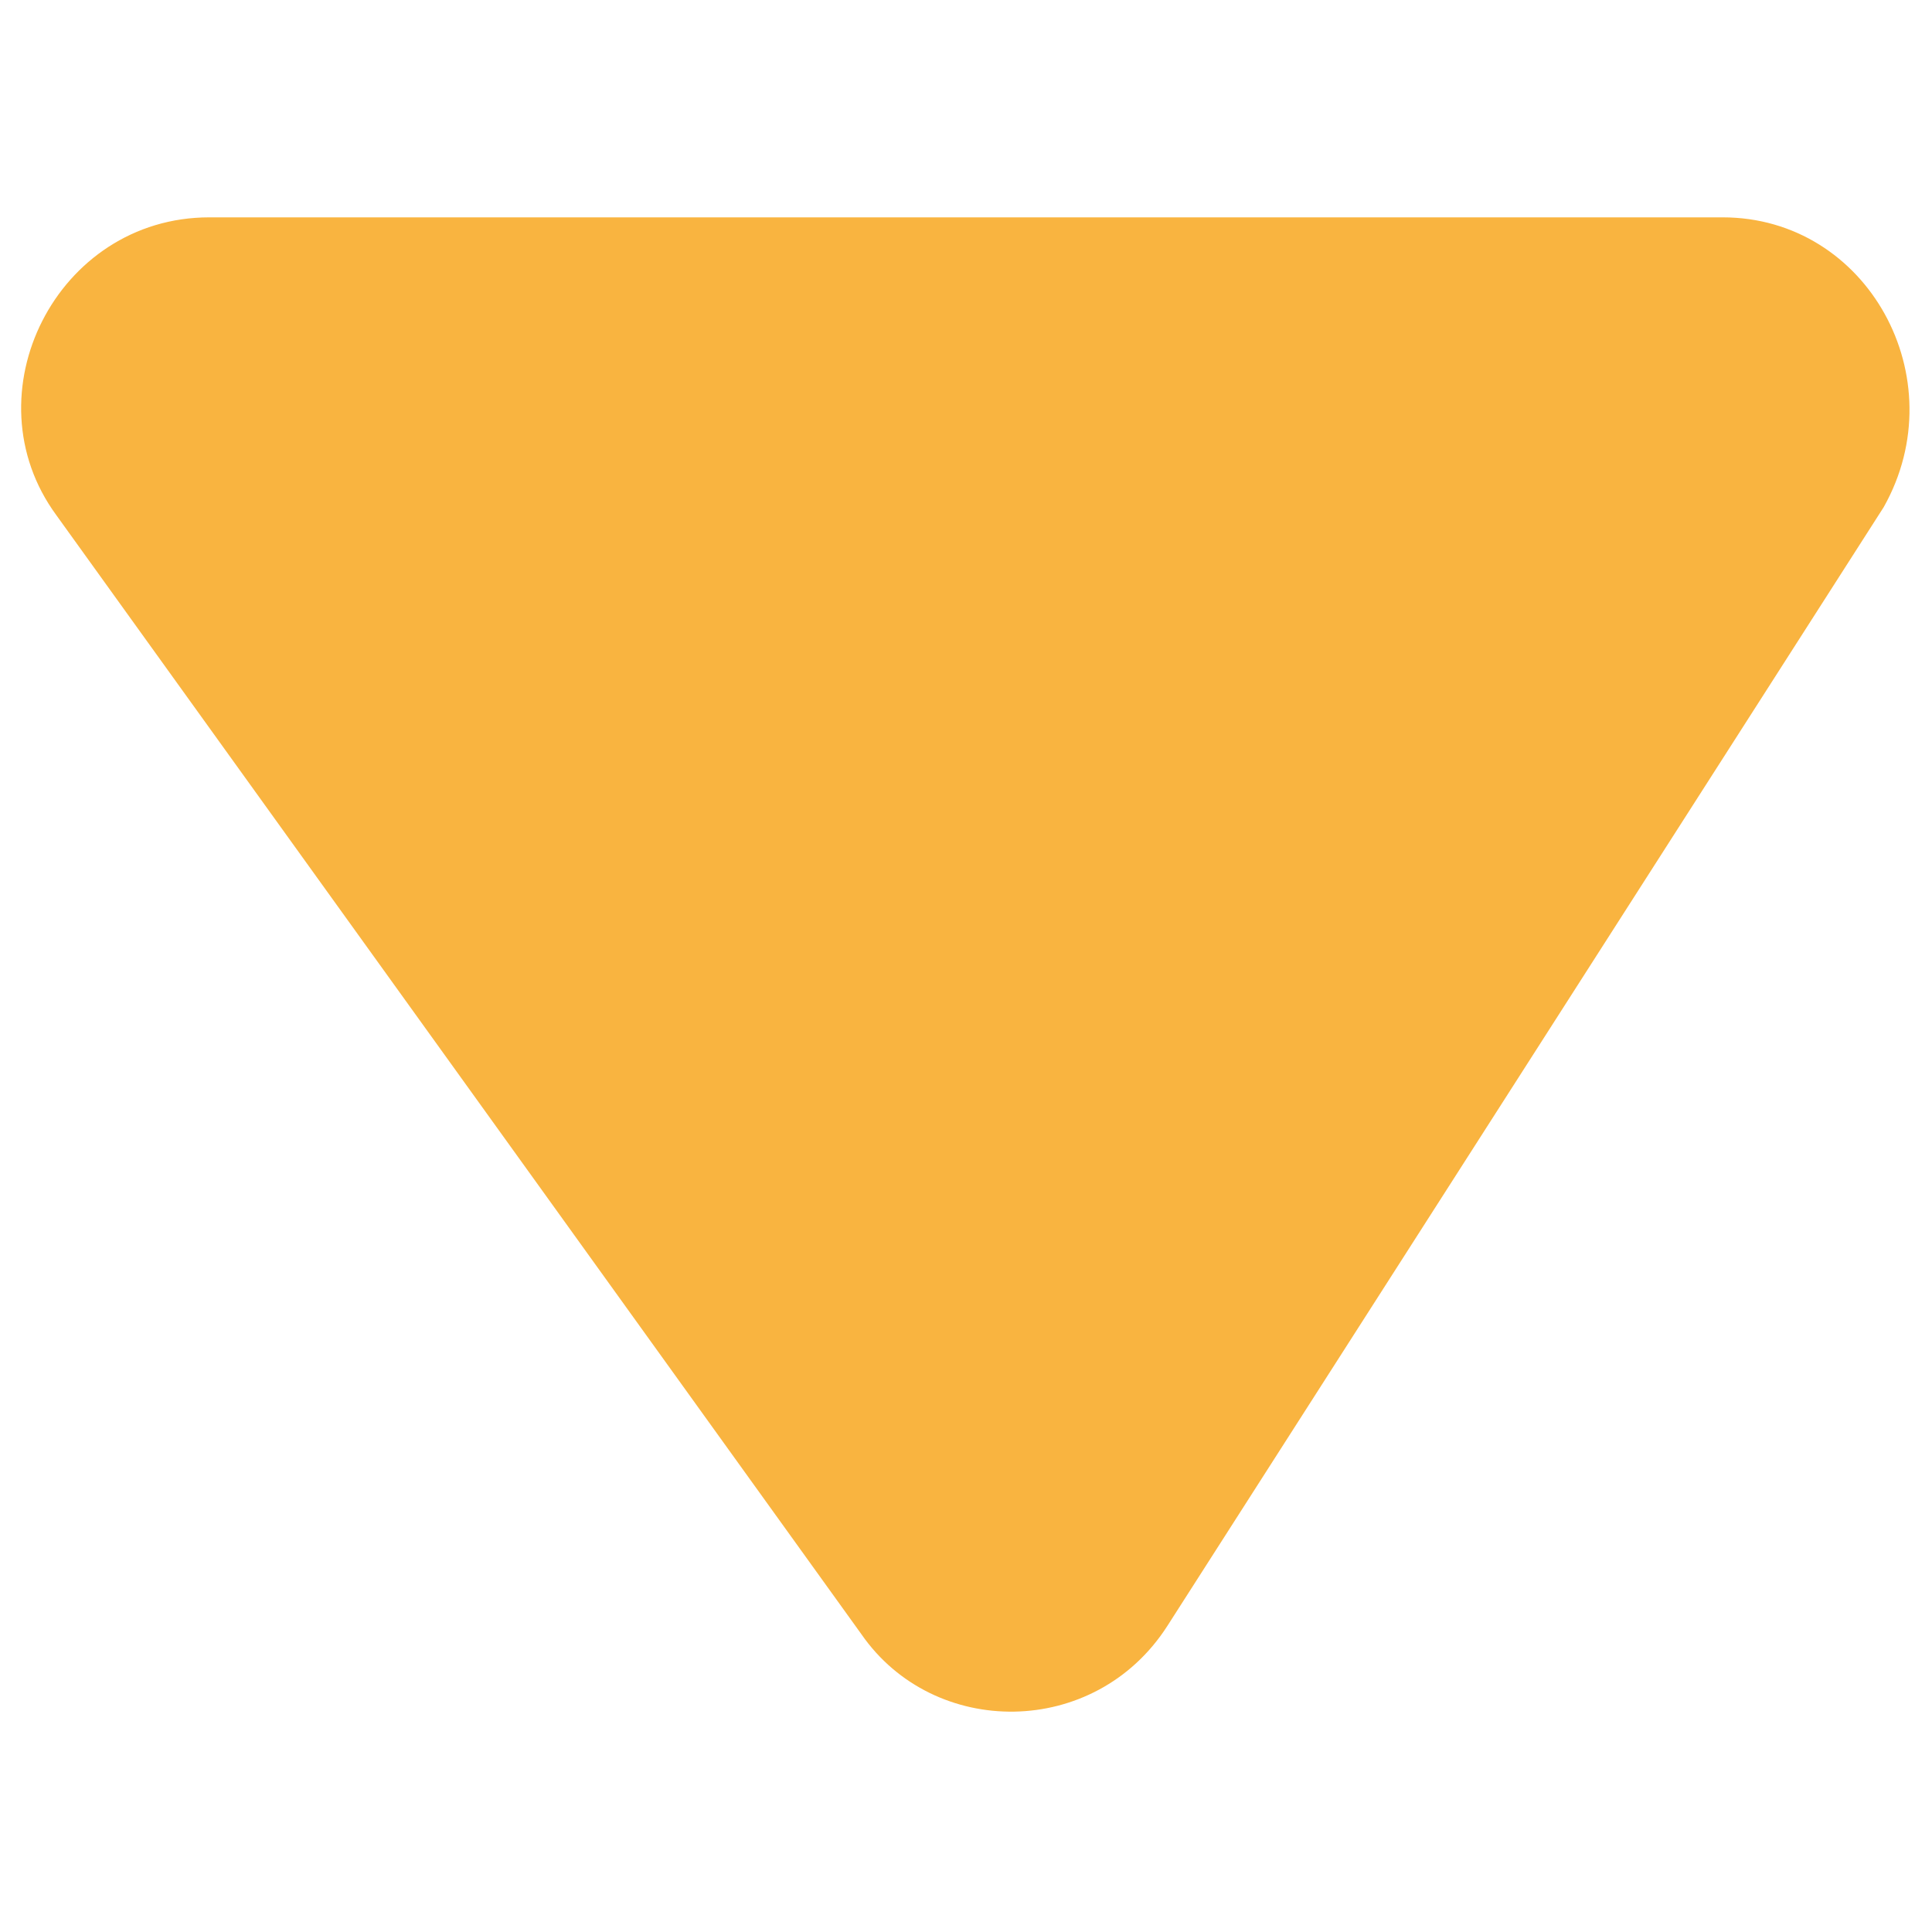 <?xml version="1.0" encoding="utf-8"?>
<!-- Generator: Adobe Illustrator 25.2.1, SVG Export Plug-In . SVG Version: 6.00 Build 0)  -->
<svg version="1.1" id="Camada_1" xmlns="http://www.w3.org/2000/svg" xmlns:xlink="http://www.w3.org/1999/xlink" x="0px" y="0px"
	 viewBox="0 0 24 24" style="enable-background:new 0 0 24 24;" xml:space="preserve">
<style type="text/css">
	.st0{fill:#f9b440;}
</style>
<path class="st0" d="M21.4,2.7c1.8,0,2.9,2,2,3.6l-8.9,13.9c-0.9,1.4-2.9,1.4-3.8,0.1L0.7,6.4c-1.1-1.5,0-3.7,1.9-3.7H21.4z"/>
</svg>
